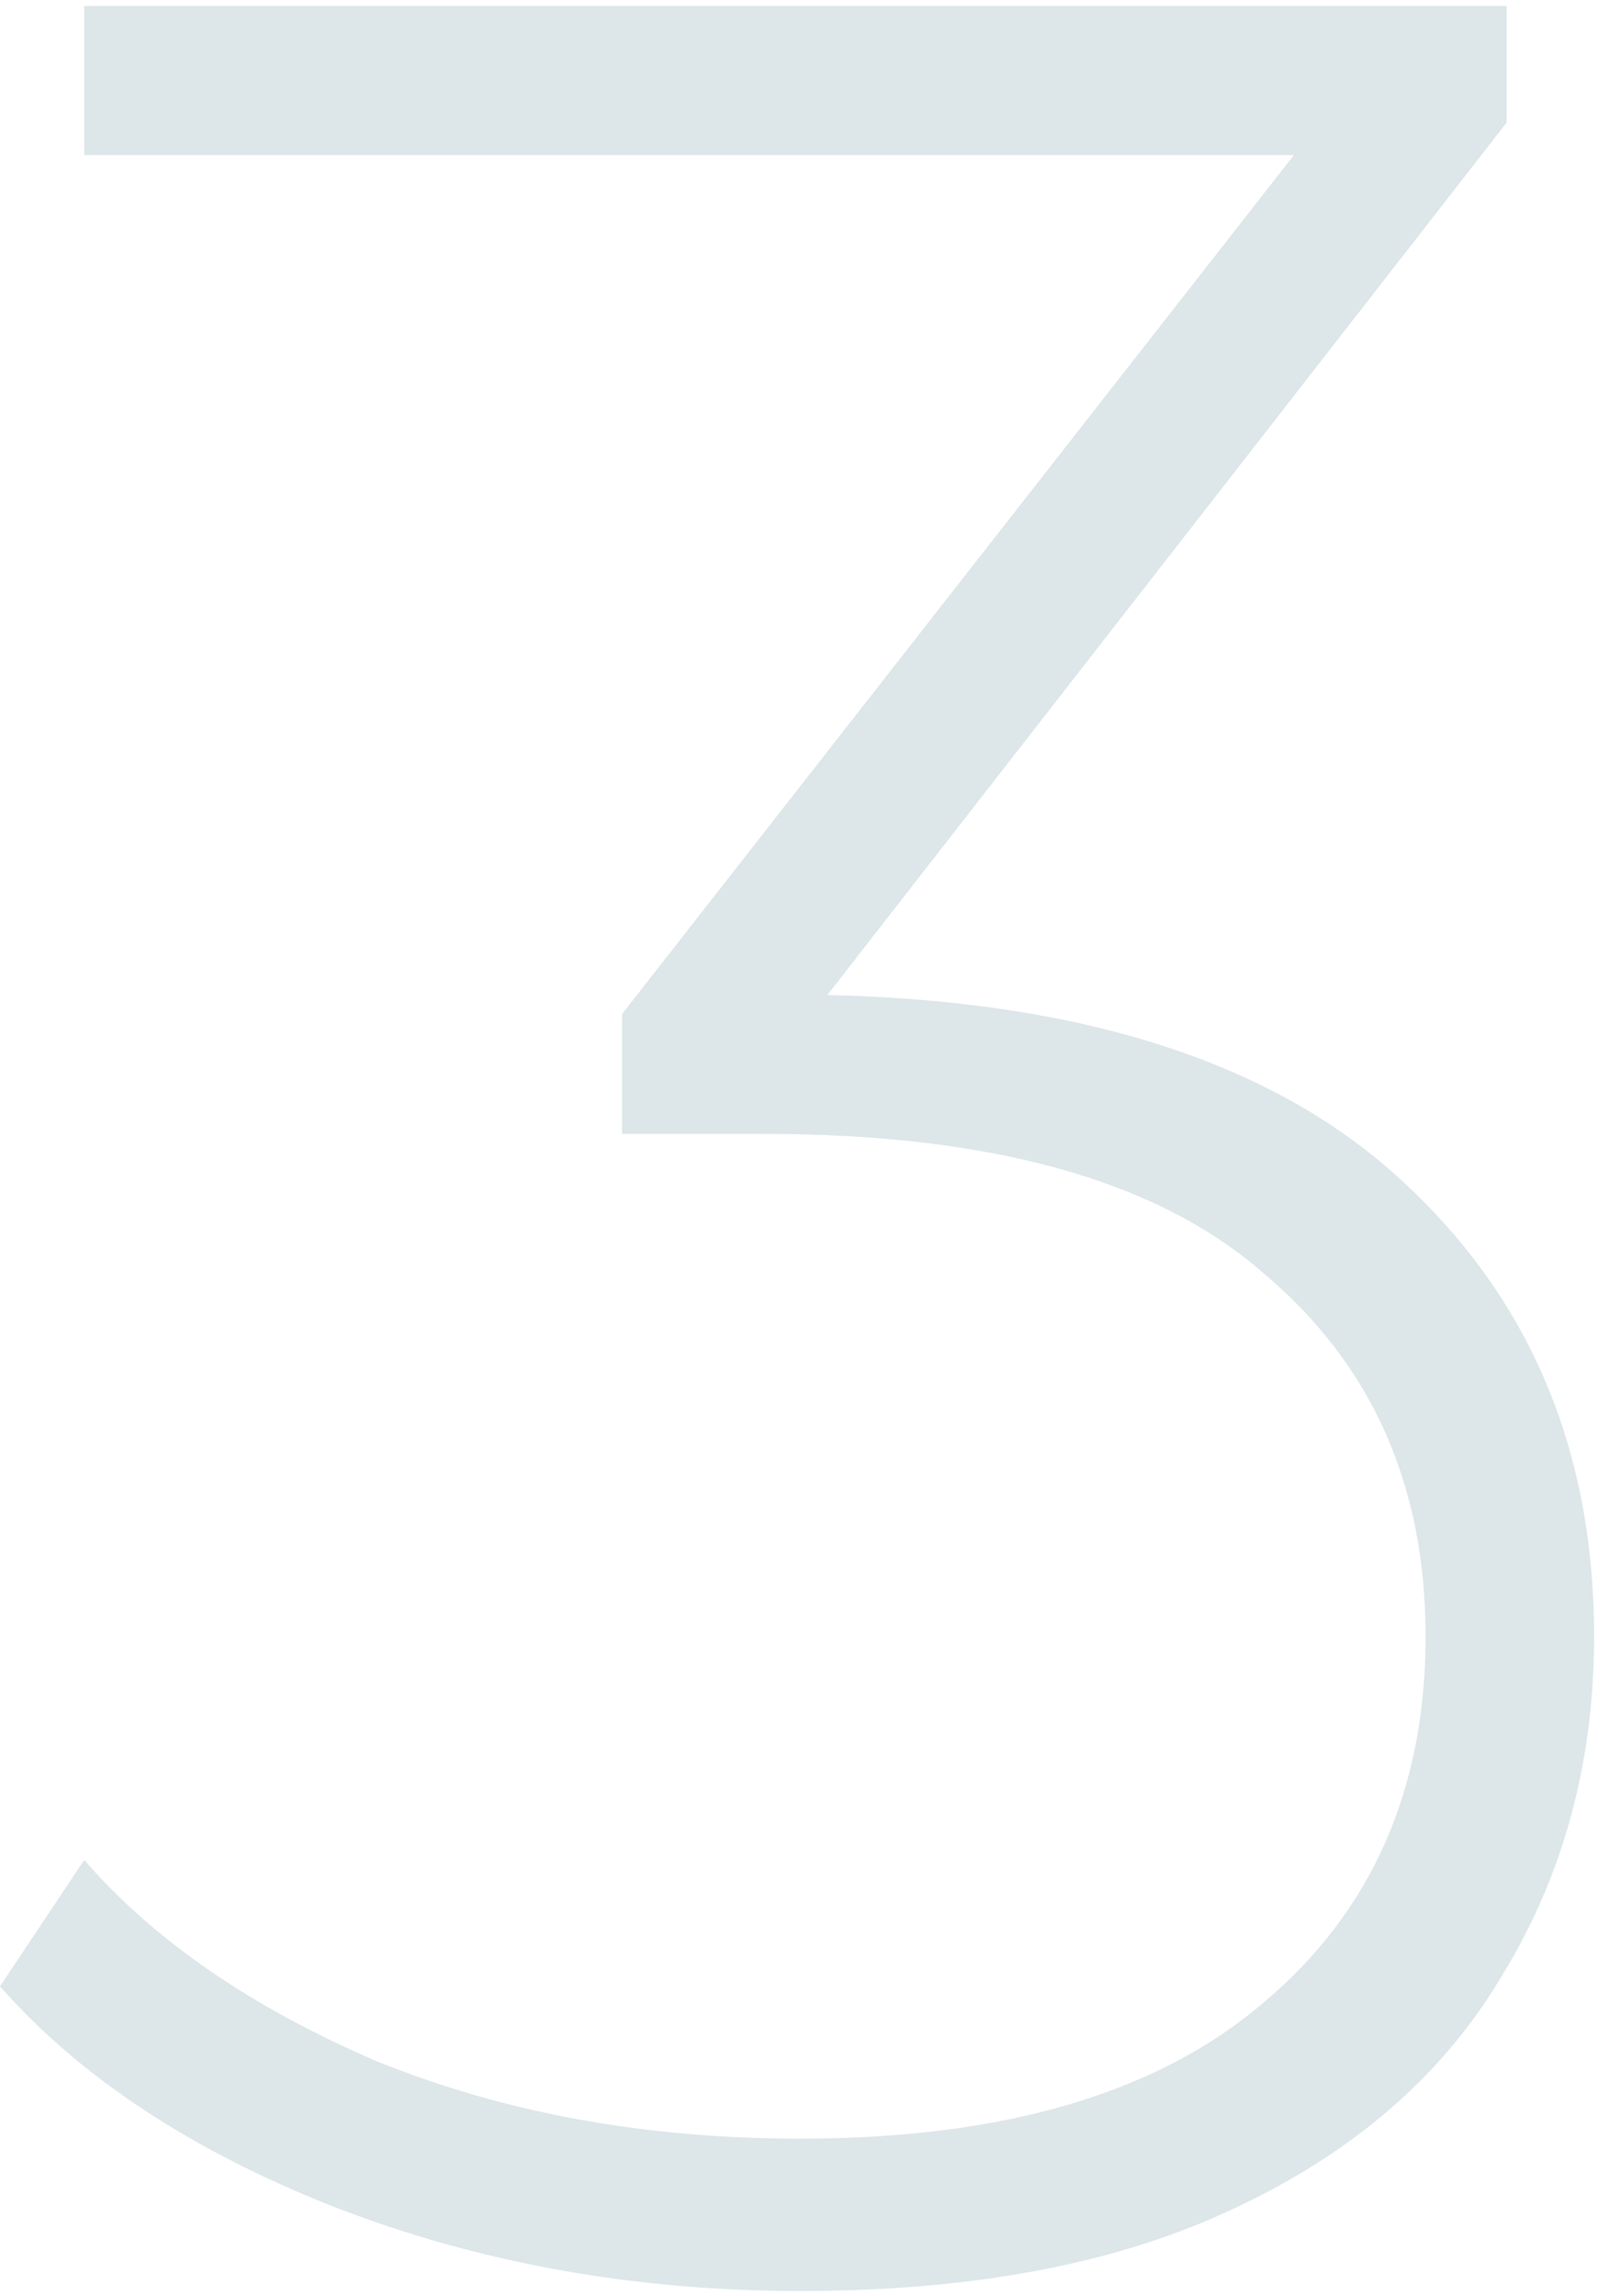 <svg width="60" height="85" viewBox="0 0 60 85" fill="none" xmlns="http://www.w3.org/2000/svg">
<path opacity="0.2" d="M29.64 84.823C23.48 84.823 17.72 83.783 12.36 81.703C7.08 79.623 2.96 76.903 0 73.543L3.12 68.863C5.68 71.823 9.28 74.303 13.92 76.303C18.64 78.223 23.88 79.183 29.64 79.183C37.16 79.183 42.88 77.503 46.8 74.143C50.8 70.783 52.8 66.263 52.8 60.583C52.8 54.983 50.8 50.503 46.8 47.143C42.88 43.703 36.72 41.983 28.32 41.983H23.04V37.543L49.8 3.343L50.64 5.743H3.12V0.223H55.8V4.543L29.16 38.743L26.52 36.823H29.16C39.16 36.823 46.64 39.023 51.6 43.423C56.56 47.823 59.04 53.543 59.04 60.583C59.04 65.223 57.92 69.383 55.68 73.063C53.52 76.743 50.24 79.623 45.84 81.703C41.52 83.783 36.12 84.823 29.64 84.823Z" fill="#56848D"/>
</svg>
